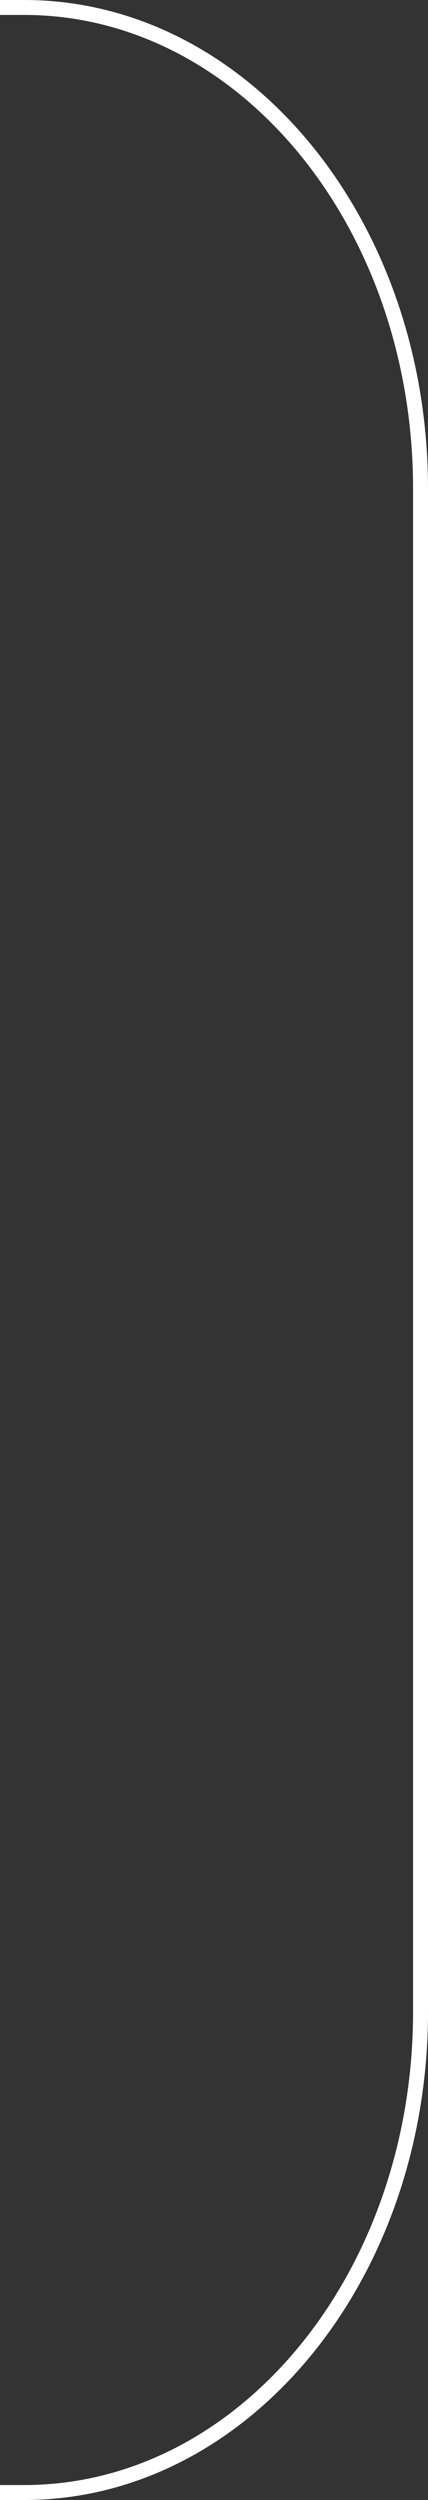 <?xml version="1.0" encoding="UTF-8"?> <svg xmlns="http://www.w3.org/2000/svg" width="31.55" height="184.1" viewBox="0 0 31.55 184.1"><rect x="0" y="0" width="31.55" height="184.1" fill="#333333" stroke="none"/><defs><style> .cls-1 { fill: none; stroke: #fff; stroke-miterlimit: 10; stroke-width: 1.1px; } </style></defs><g id="Слой_2" data-name="Слой 2"><g id="_1" data-name="1"><path class="cls-1" d="M0,183.55H1.78C17.92,183.55,31,167.7,31,148.14V36C31,16.4,17.92.55,1.78.55H0"></path></g></g></svg> 